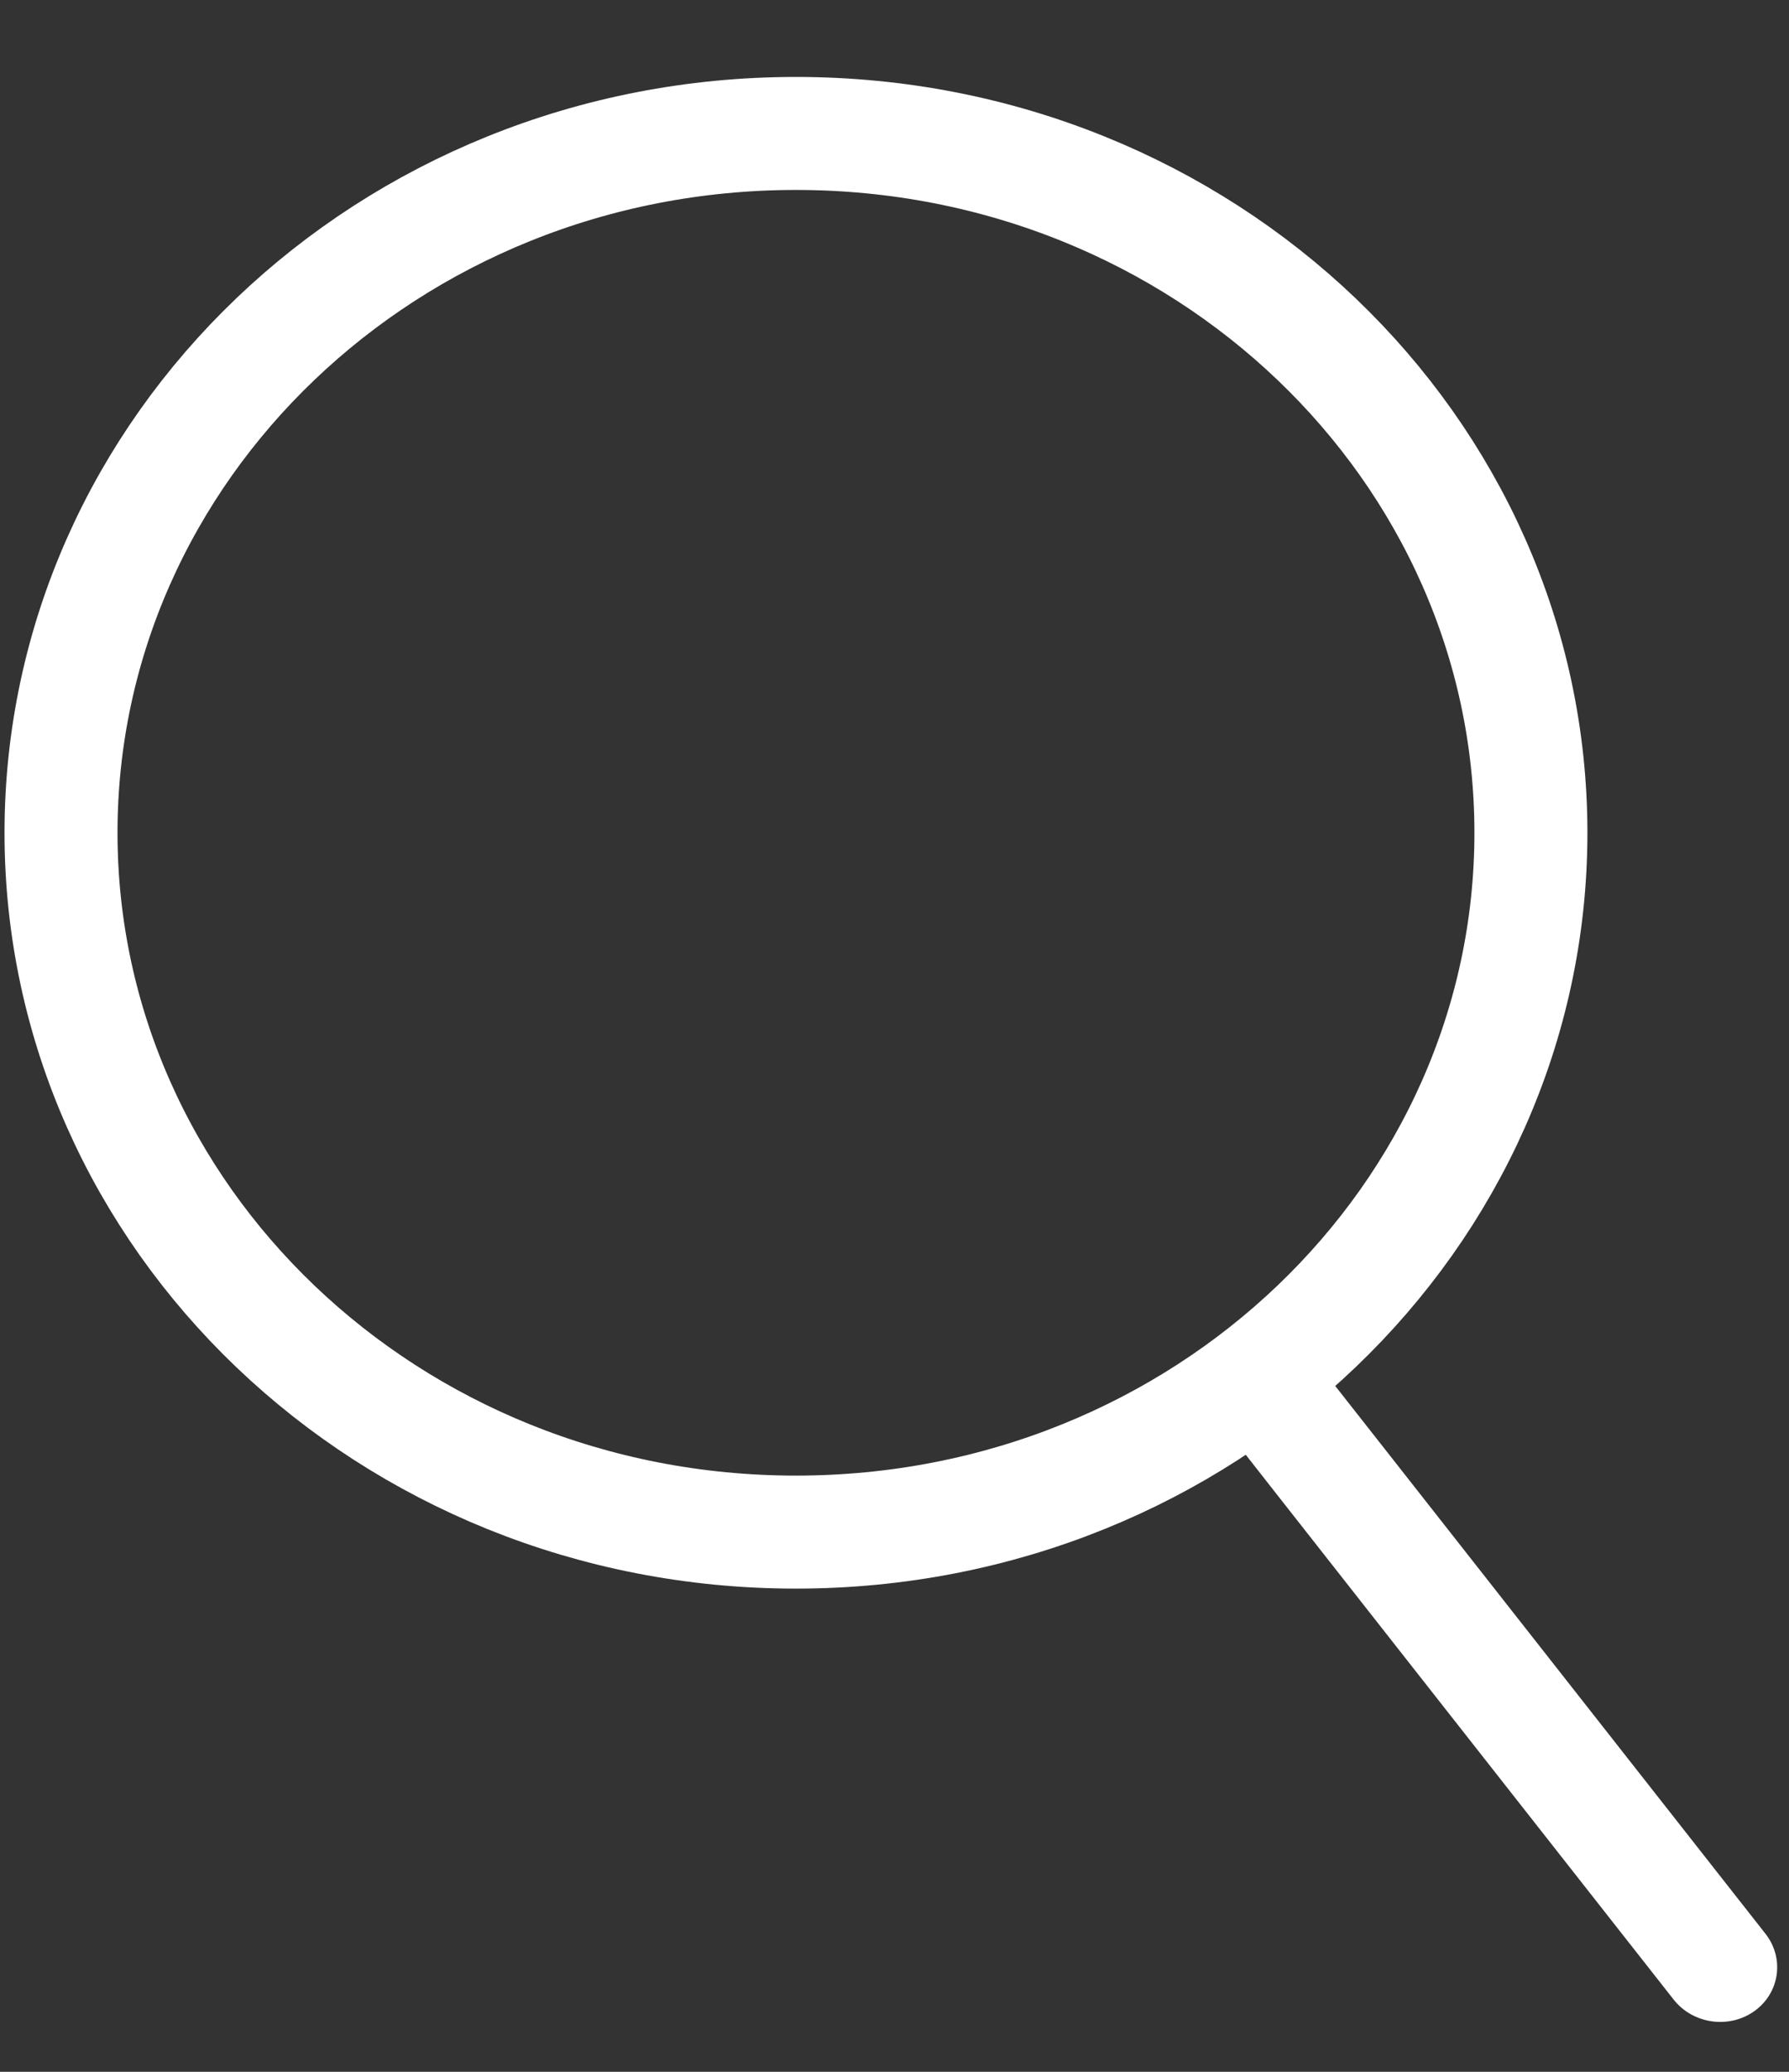 <svg width="19" height="22" viewBox="0 0 19 22" fill="none" xmlns="http://www.w3.org/2000/svg">
<rect x="0" y="0" width="19" height="22" fill="#333333" stroke="none"/>
<path d="M16.259 8.843C16.259 12.918 12.791 16.269 8.453 16.269C4.116 16.269 0.648 12.918 0.648 8.843C0.648 4.767 4.116 1.417 8.453 1.417C12.791 1.417 16.259 4.767 16.259 8.843Z" stroke="white" stroke-width="1.2"/>
<path d="M14.547 15.183L14.176 14.711L13.201 15.41L13.571 15.882L14.547 15.183ZM17.774 21.232C17.979 21.493 18.363 21.548 18.633 21.355C18.902 21.162 18.954 20.794 18.75 20.534L17.774 21.232ZM13.571 15.882L17.774 21.232L18.75 20.534L14.547 15.183L13.571 15.882Z" fill="white"/>
</svg>
